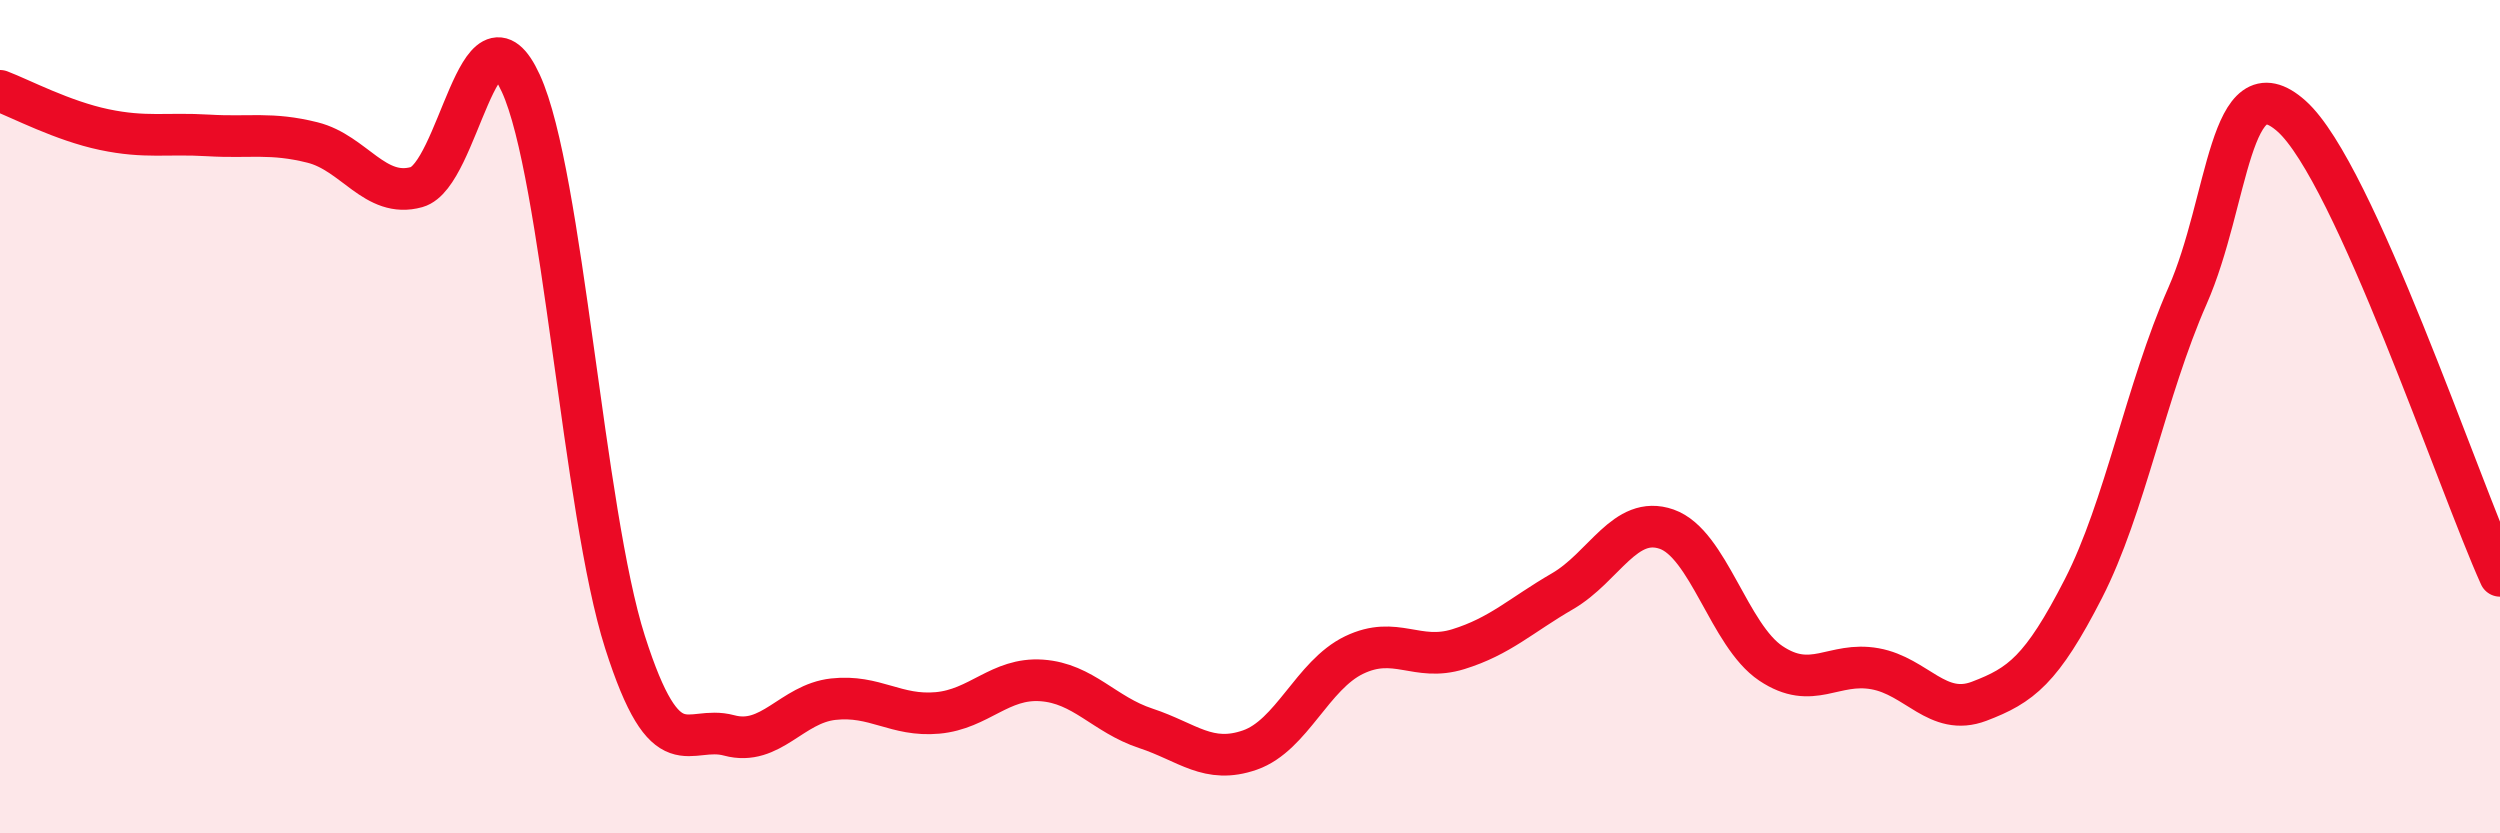 
    <svg width="60" height="20" viewBox="0 0 60 20" xmlns="http://www.w3.org/2000/svg">
      <path
        d="M 0,2.18 C 0.5,2.37 1.5,2.9 2.5,3.11 C 3.5,3.32 4,3.19 5,3.25 C 6,3.31 6.5,3.17 7.5,3.42 C 8.5,3.67 9,4.77 10,4.49 C 11,4.21 11.5,-0.18 12.5,2 C 13.5,4.18 14,12.28 15,15.41 C 16,18.54 16.5,17.38 17.5,17.65 C 18.5,17.92 19,16.89 20,16.78 C 21,16.67 21.5,17.2 22.5,17.11 C 23.5,17.02 24,16.26 25,16.33 C 26,16.4 26.5,17.15 27.5,17.48 C 28.5,17.81 29,18.35 30,18 C 31,17.65 31.5,16.2 32.5,15.72 C 33.5,15.24 34,15.89 35,15.58 C 36,15.27 36.5,14.77 37.5,14.19 C 38.5,13.61 39,12.35 40,12.7 C 41,13.05 41.5,15.25 42.5,15.92 C 43.5,16.59 44,15.87 45,16.05 C 46,16.23 46.5,17.21 47.5,16.83 C 48.5,16.45 49,16.08 50,14.13 C 51,12.18 51.5,9.37 52.5,7.1 C 53.5,4.83 53.5,1.45 55,2.79 C 56.5,4.13 59,11.61 60,13.82L60 20L0 20Z"
        fill="#EB0A25"
        opacity="0.1"
        stroke-linecap="round"
        stroke-linejoin="round"
      />
      <path
        d="M 0,2.18 C 0.5,2.37 1.5,2.9 2.5,3.11 C 3.5,3.32 4,3.19 5,3.25 C 6,3.31 6.5,3.17 7.5,3.42 C 8.5,3.67 9,4.77 10,4.49 C 11,4.21 11.5,-0.18 12.5,2 C 13.5,4.18 14,12.28 15,15.41 C 16,18.54 16.5,17.38 17.5,17.65 C 18.5,17.92 19,16.89 20,16.78 C 21,16.67 21.5,17.2 22.5,17.11 C 23.5,17.02 24,16.26 25,16.33 C 26,16.4 26.5,17.15 27.5,17.48 C 28.5,17.81 29,18.35 30,18 C 31,17.65 31.5,16.2 32.5,15.72 C 33.5,15.24 34,15.89 35,15.58 C 36,15.27 36.5,14.77 37.5,14.19 C 38.5,13.61 39,12.35 40,12.7 C 41,13.05 41.5,15.25 42.5,15.92 C 43.5,16.59 44,15.87 45,16.05 C 46,16.23 46.5,17.21 47.5,16.83 C 48.5,16.45 49,16.08 50,14.13 C 51,12.18 51.5,9.37 52.5,7.1 C 53.5,4.83 53.5,1.45 55,2.79 C 56.5,4.13 59,11.61 60,13.82"
        stroke="#EB0A25"
        stroke-width="1"
        fill="none"
        stroke-linecap="round"
        stroke-linejoin="round"
      />
    </svg>
  